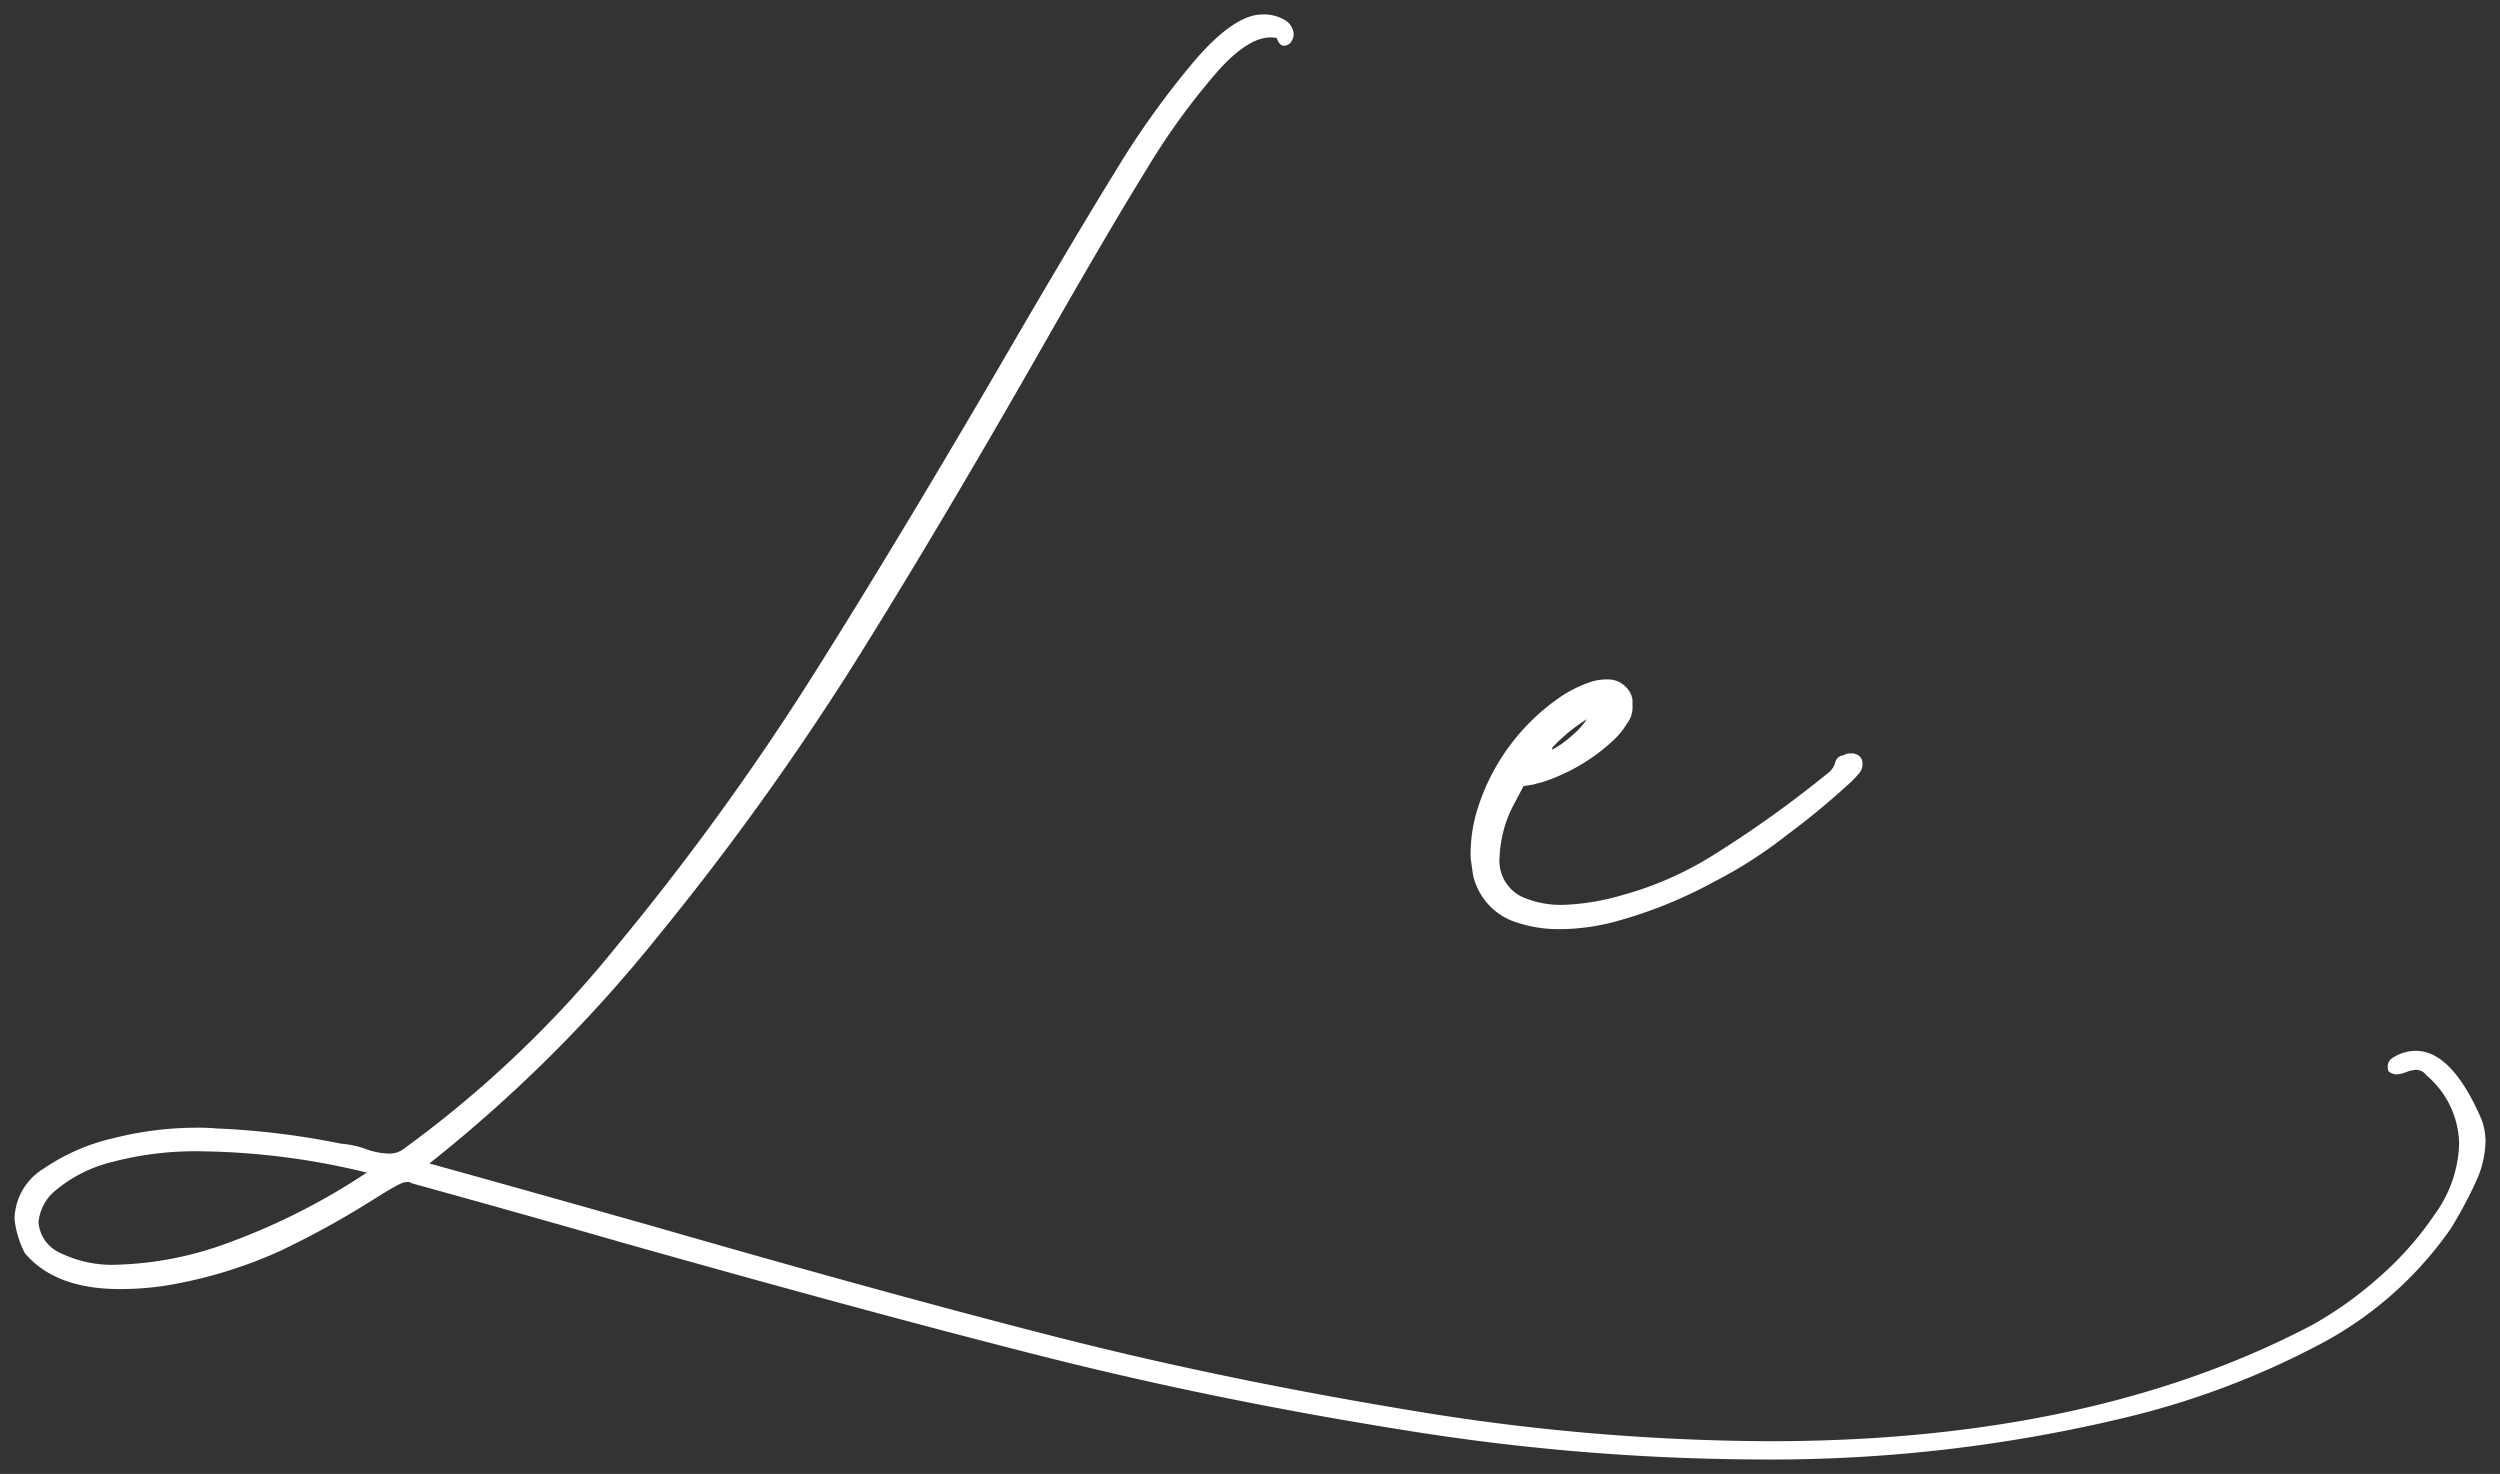 <svg xmlns="http://www.w3.org/2000/svg" xmlns:xlink="http://www.w3.org/1999/xlink" width="266.067" height="156.868" viewBox="0 0 266.067 156.868">
  <rect x="0" y="0" width="266.067" height="156.868" fill="#333333" stroke="none"/>
  <defs>
    <clipPath id="clip-path">
      <rect id="長方形_1012" data-name="長方形 1012" width="266.067" height="156.868" fill="none"/>
    </clipPath>
  </defs>
  <g id="グループ_560" data-name="グループ 560" style="mix-blend-mode: overlay;isolation: isolate">
    <g id="グループ_364" data-name="グループ 364">
      <g id="グループ_363" data-name="グループ 363" clip-path="url(#clip-path)">
        <g id="グループ_362" data-name="グループ 362" transform="translate(0 0)">
          <g id="グループ_361" data-name="グループ 361" clip-path="url(#clip-path)">
            <path id="パス_6878" data-name="パス 6878" d="M532.784,151.643c-.058-.108,0-.243.169-.4a18.737,18.737,0,0,1,3.5-2.835,7.83,7.83,0,0,1-1.577,1.741,10.787,10.787,0,0,1-2.088,1.5m.767,19.113a23.439,23.439,0,0,0,6.222-.891,48.673,48.673,0,0,0,10.315-4.211,47.177,47.177,0,0,0,7.673-4.94,80.375,80.375,0,0,0,6.308-5.183,11.67,11.67,0,0,0,1.364-1.378,1.4,1.4,0,0,0,.34-1.052.95.95,0,0,0-.34-.77,1.176,1.176,0,0,0-.767-.283h-.256a1.18,1.18,0,0,0-.513.122,1.094,1.094,0,0,1-.34.122.981.981,0,0,0-.682.728,2.058,2.058,0,0,1-.682,1.053A119.719,119.719,0,0,1,550,162.819a36.287,36.287,0,0,1-9.974,4.373,25.116,25.116,0,0,1-5.882.973,10.29,10.29,0,0,1-4.518-.81,4.245,4.245,0,0,1-2.473-4.131,12.789,12.789,0,0,1,.171-1.7,12.638,12.638,0,0,1,1.279-3.888l1.107-2.1,1.024-.163a8.842,8.842,0,0,1,.938-.242,20.388,20.388,0,0,0,7.757-4.616,8.019,8.019,0,0,0,1.278-1.62,2.787,2.787,0,0,0,.6-1.945v-.567a2.331,2.331,0,0,0-.767-1.458,2.545,2.545,0,0,0-1.535-.728,5.675,5.675,0,0,0-2.131.243,13.985,13.985,0,0,0-2.9,1.377,22.642,22.642,0,0,0-9.208,12.31,16.03,16.03,0,0,0-.682,5.1l.256,1.781a6.845,6.845,0,0,0,4.859,5.1,13.778,13.778,0,0,0,4.348.648m-161.887,31.26a4.968,4.968,0,0,1,1.96-3.565,14.853,14.853,0,0,1,5.883-2.915,34.692,34.692,0,0,1,9.546-1.133,77.191,77.191,0,0,1,17.561,2.267l-.256.162A69.929,69.929,0,0,1,391.7,204.2a36.748,36.748,0,0,1-11.594,2.267,12.533,12.533,0,0,1-6.137-1.255,3.882,3.882,0,0,1-2.3-3.2M554.944,227.2a161.171,161.171,0,0,0,39.128-4.535,88.063,88.063,0,0,0,20.332-7.694,39.281,39.281,0,0,0,14.022-12.39,46.772,46.772,0,0,0,2.642-4.941,10.613,10.613,0,0,0,1.024-4.373,6.888,6.888,0,0,0-.427-2.267q-3.155-7.289-6.99-7.289a4.463,4.463,0,0,0-2.557.81,1.018,1.018,0,0,0-.427.972.848.848,0,0,0,.086.4,1.4,1.4,0,0,0,.851.323,3.408,3.408,0,0,0,1.022-.242,3.382,3.382,0,0,1,1.024-.243,1.324,1.324,0,0,1,1.109.567,9.747,9.747,0,0,1,3.5,7.289A13.315,13.315,0,0,1,626.764,201a34.579,34.579,0,0,1-6.094,6.884,40.032,40.032,0,0,1-6.99,4.98q-23.528,12.391-57.713,12.392a235.961,235.961,0,0,1-38.489-3.321q-20.075-3.321-37.807-7.856t-42.452-11.66q-15.174-4.294-23.954-6.723a152.92,152.92,0,0,0,24.551-24.457A291.838,291.838,0,0,0,458.4,142.613q8.908-14.211,19.82-33.325,7.331-12.876,11.423-19.476a72.783,72.783,0,0,1,7.673-10.529q3.58-3.926,6.137-3.36.256.811.767.81a.908.908,0,0,0,.725-.365,1.424,1.424,0,0,0,.3-.932,1.919,1.919,0,0,0-.981-1.458,4.348,4.348,0,0,0-2.345-.567q-2.9,0-6.989,4.658a91.012,91.012,0,0,0-8.7,12.107q-4.6,7.451-12.359,20.813-11.68,20-20.5,33.891a277.211,277.211,0,0,1-19.949,27.414,118.886,118.886,0,0,1-22.8,21.784,2.579,2.579,0,0,1-1.7.567,7.849,7.849,0,0,1-2.642-.567,10.417,10.417,0,0,0-2.387-.485,84.06,84.06,0,0,0-13.214-1.62,23.09,23.09,0,0,0-2.387-.082,36.125,36.125,0,0,0-8.567,1.093,21.822,21.822,0,0,0-7.545,3.28,6.416,6.416,0,0,0-3.069,5.346,10.262,10.262,0,0,0,1.109,3.643q3.238,3.806,10.059,3.808a31.17,31.17,0,0,0,5.626-.487,48.708,48.708,0,0,0,11.38-3.523,95.133,95.133,0,0,0,9.676-5.3q2.3-1.457,3.153-1.863t1.28-.08q12.019,3.319,22.42,6.316,26.681,7.532,44.754,12.107T516.54,224a242.055,242.055,0,0,0,38.4,3.2" transform="translate(-367.566 -71.872)" fill="#fff"/>
          </g>
        </g>
      </g>
    </g>
  </g>
</svg>
